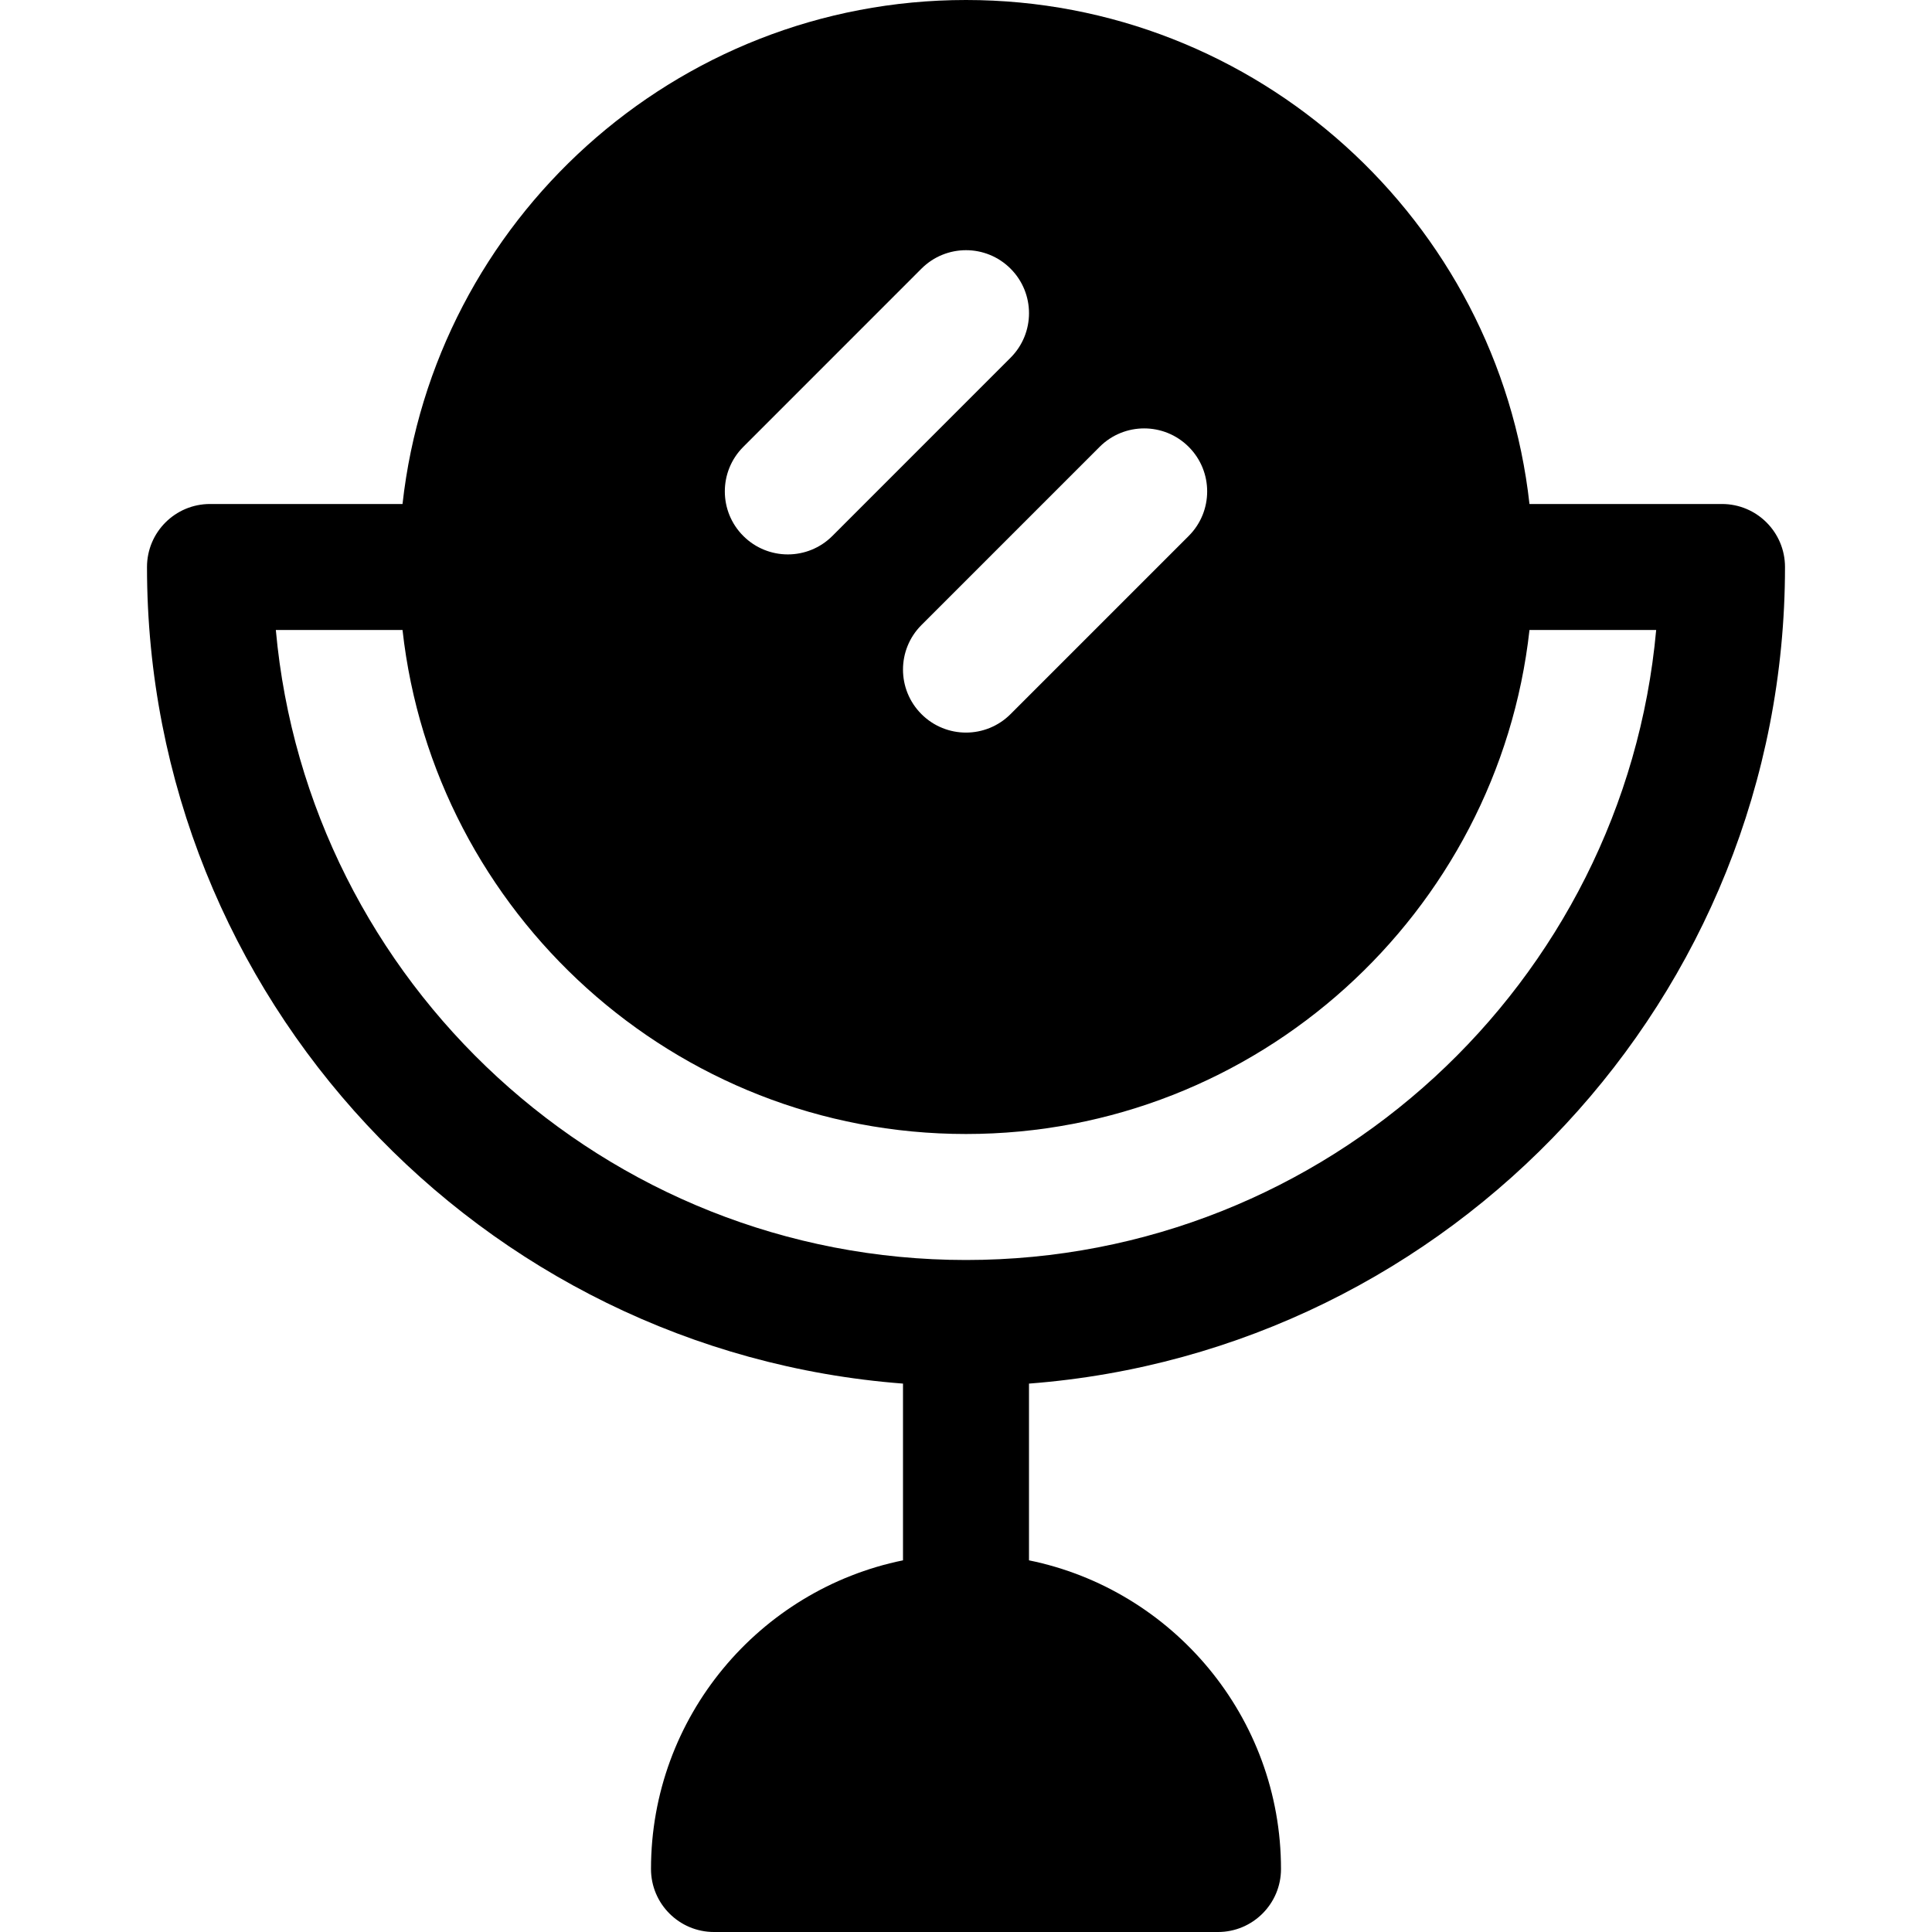 <?xml version="1.0" encoding="iso-8859-1"?>
<!-- Uploaded to: SVG Repo, www.svgrepo.com, Generator: SVG Repo Mixer Tools -->
<svg fill="#000000" height="800px" width="800px" version="1.1" id="Layer_1" xmlns="http://www.w3.org/2000/svg" xmlns:xlink="http://www.w3.org/1999/xlink" 
	 viewBox="0 0 512 512" xml:space="preserve">
<g>
	<g>
		<path d="M473.043,150.261c0-9.217-7.479-16.696-16.696-16.696h-51.02C396.997,58.537,333.215,0,256,0
			S115.003,58.537,106.672,133.565h-51.02c-9.217,0-16.696,7.479-16.696,16.696c0,114.057,88.444,207.854,200.348,216.408v46.837
			c-38.058,7.756-66.783,41.482-66.783,81.799c0,9.217,7.479,16.696,16.696,16.696h133.565c9.217,0,16.696-7.479,16.696-16.696
			c0-40.317-28.724-74.043-66.783-81.799v-46.837C384.6,358.115,473.043,264.318,473.043,150.261z M315.021,118.423
			c6.521,6.521,6.521,17.087,0,23.609l-47.218,47.218c-3.261,3.261-7.533,4.892-11.804,4.892c-4.271,0-8.544-1.631-11.804-4.892
			c-6.521-6.521-6.521-17.087,0-23.609l47.217-47.218C297.935,111.902,308.5,111.902,315.021,118.423z M196.979,118.423
			l47.218-47.229c6.521-6.521,17.087-6.521,23.609,0c6.521,6.521,6.521,17.087,0,23.609l-47.218,47.229
			c-3.261,3.261-7.533,4.892-11.804,4.892c-4.271,0-8.544-1.631-11.804-4.892C190.456,135.511,190.456,124.946,196.979,118.423z
			 M256,333.913c-95.642,0-174.446-73.479-182.902-166.956h33.574c8.331,75.028,72.113,133.565,149.328,133.565
			s140.997-58.537,149.328-133.565h33.574C430.446,260.434,351.642,333.913,256,333.913z"/>
	</g>
</g>
</svg>